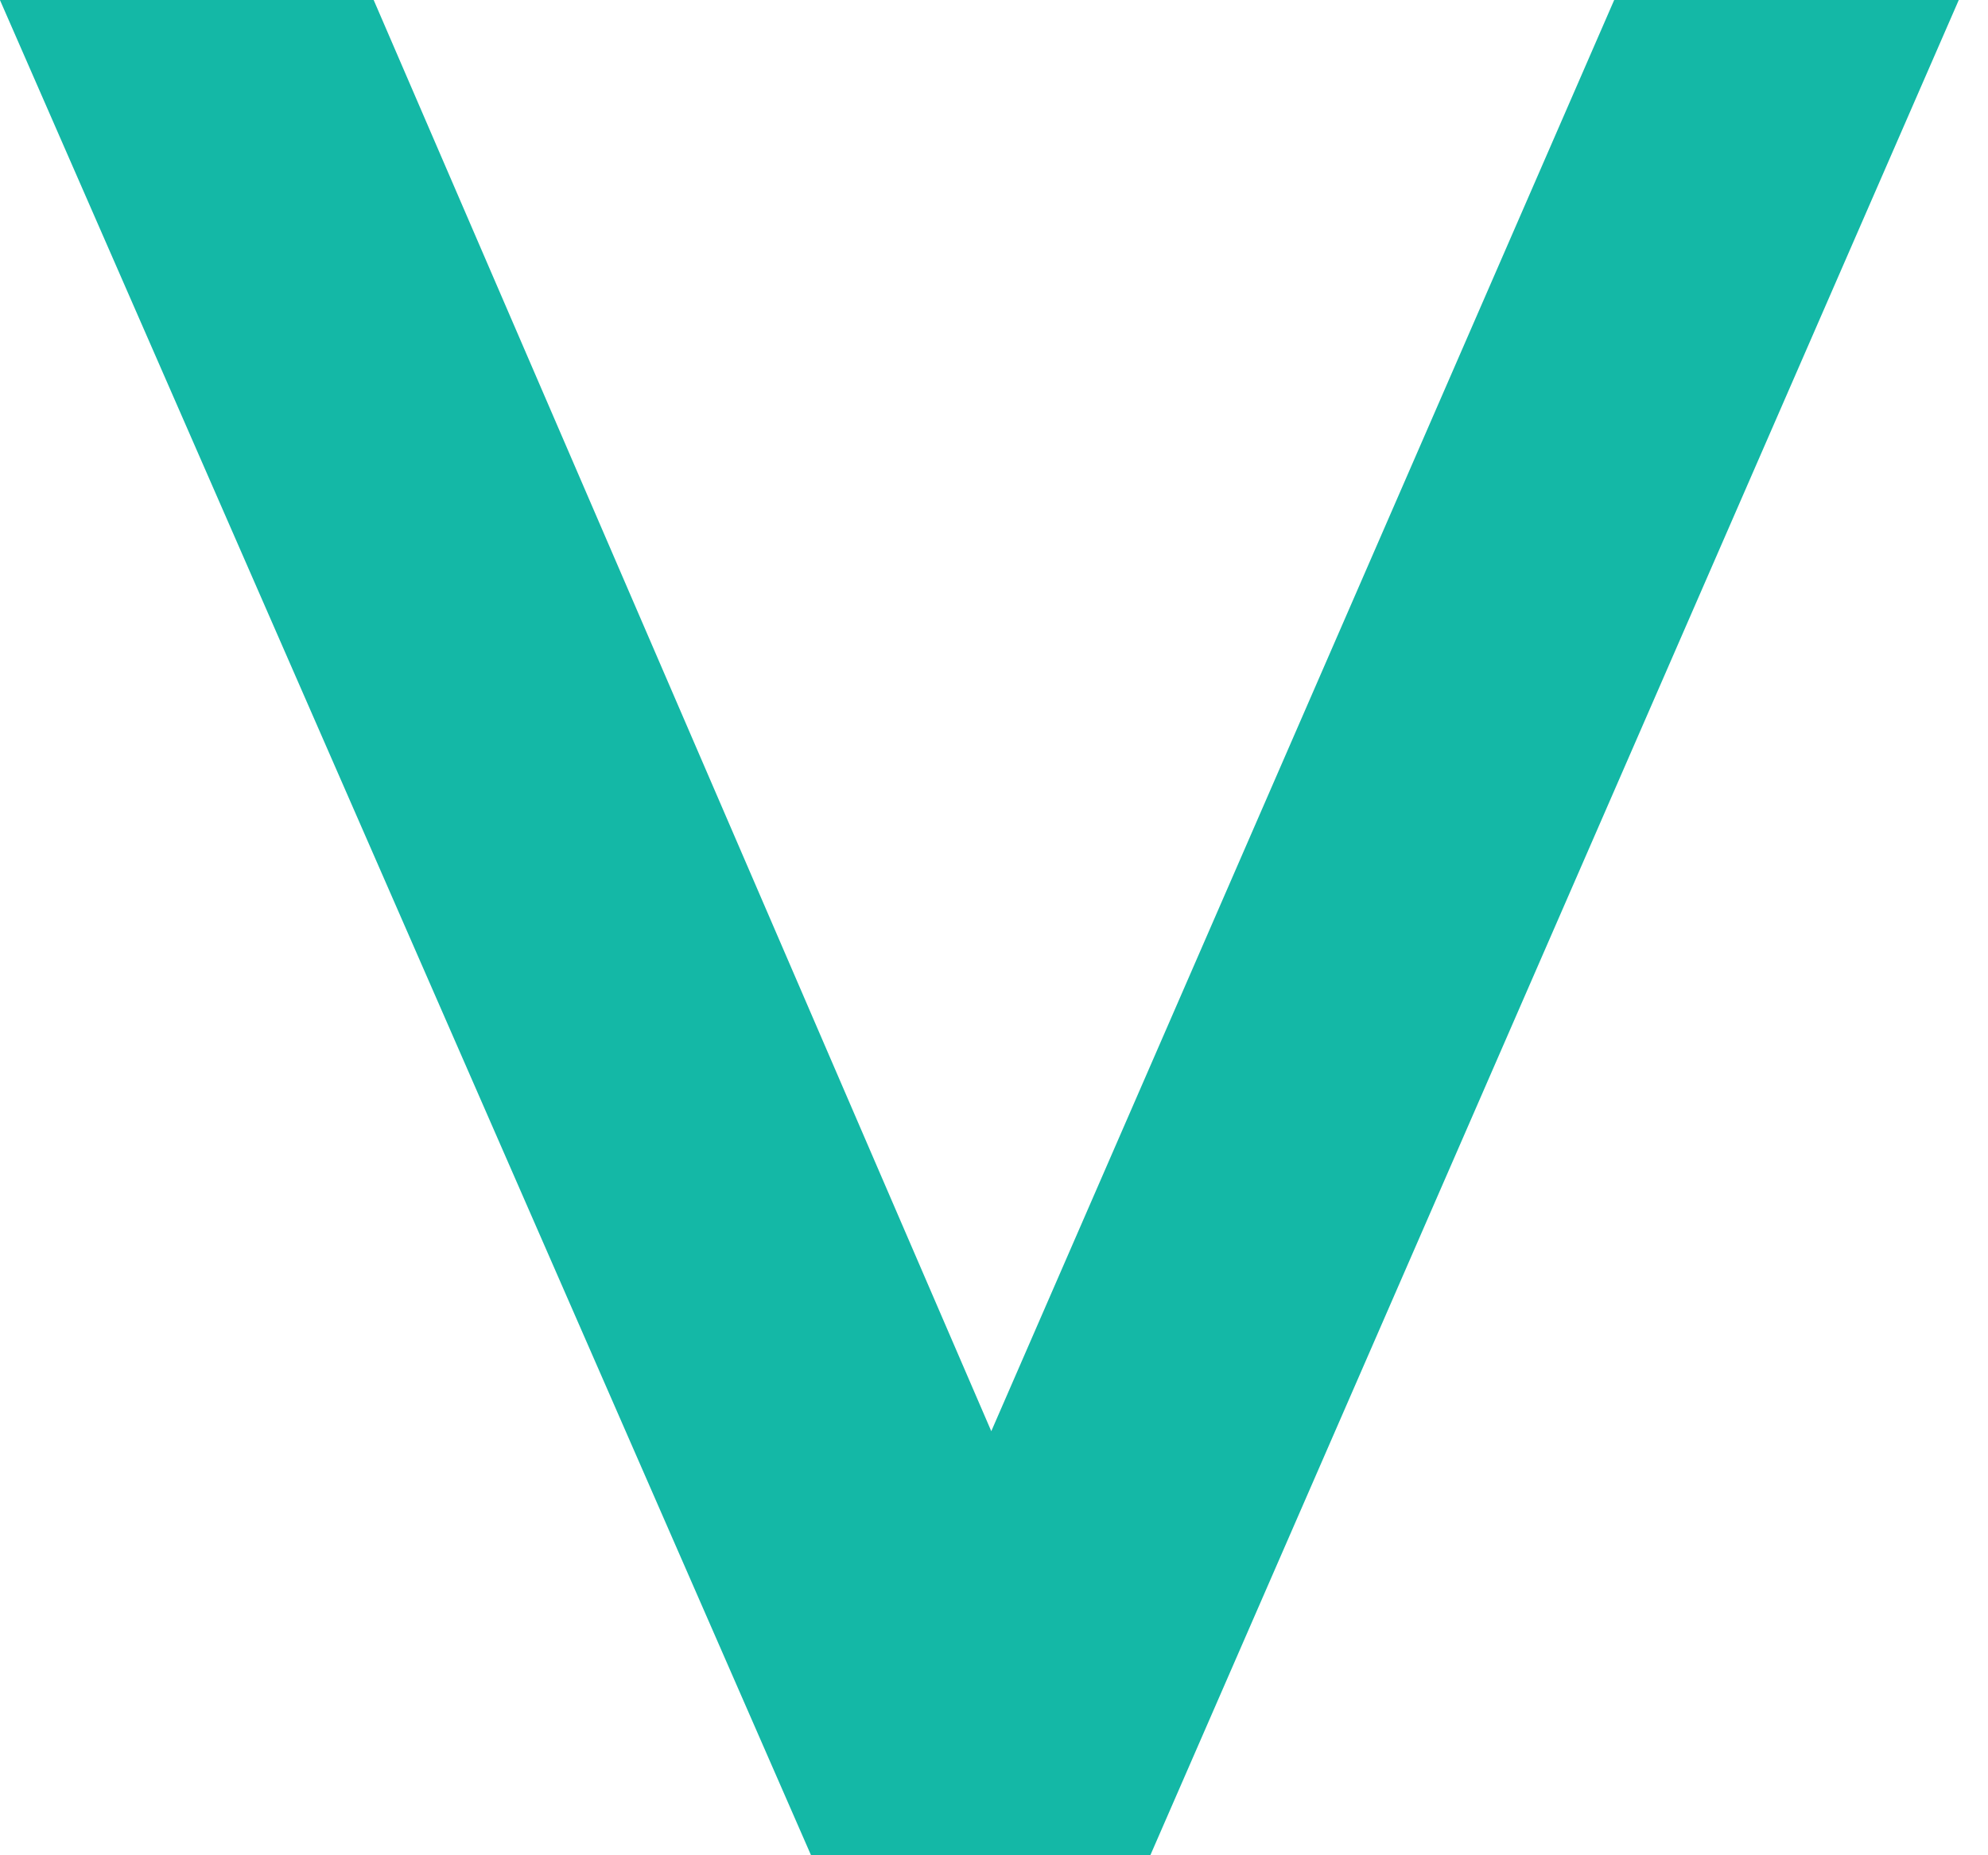 <svg width="30" height="28" viewBox="0 0 30 28" fill="none" xmlns="http://www.w3.org/2000/svg">
<path d="M29.559 -1.90735e-06L17.359 28H12.239L-0.001 -1.90735e-06H5.639L14.959 21.6L24.359 -1.90735e-06H29.559Z" fill="#14B8A6"/>
</svg>
